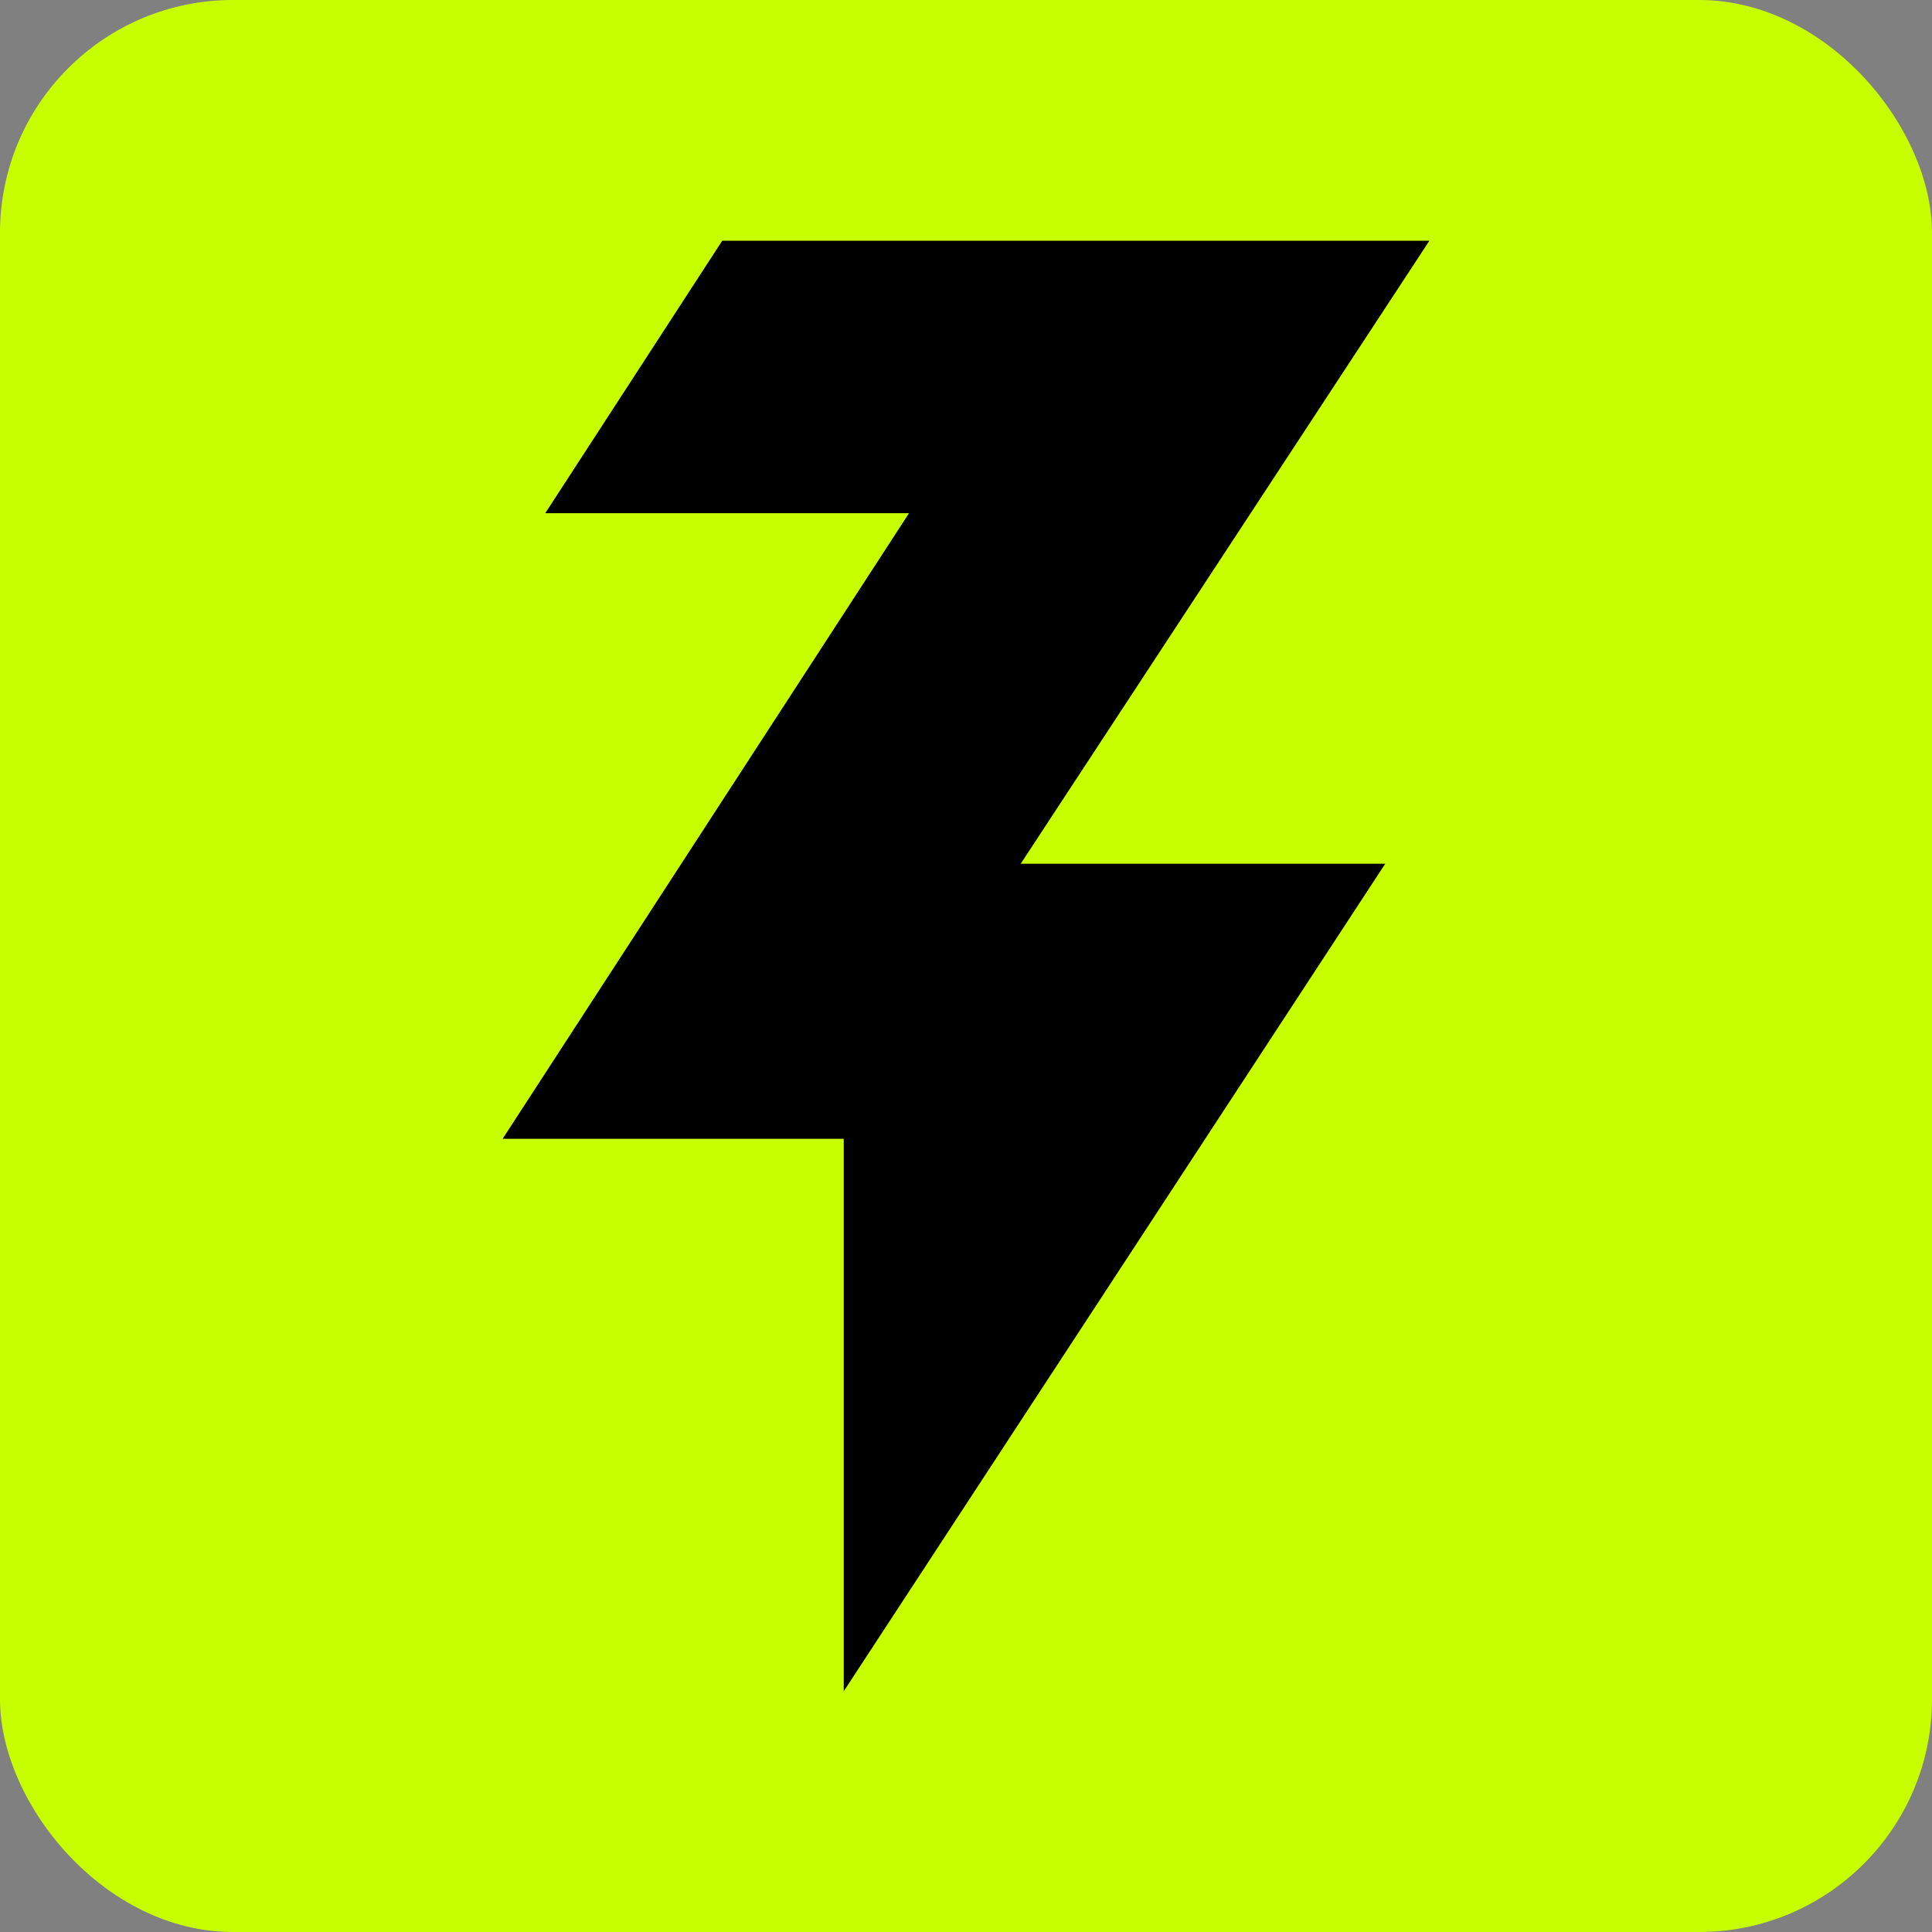 <svg xmlns="http://www.w3.org/2000/svg" id="Camada_1" viewBox="0 0 512 512"><rect x="0" y="0" width="512" height="512" fill="#808080" stroke="none"/><defs><style>      .st0 {        fill: #c8ff00;      }    </style></defs><rect class="st0" width="512" height="512" rx="61.7" ry="61.7"></rect><polygon points="191.4 63.8 144.5 136 240.9 136 133.2 301.8 223.6 301.8 223.6 448.2 367.1 228.9 270.5 228.9 378.8 63.8 191.4 63.8"></polygon></svg>